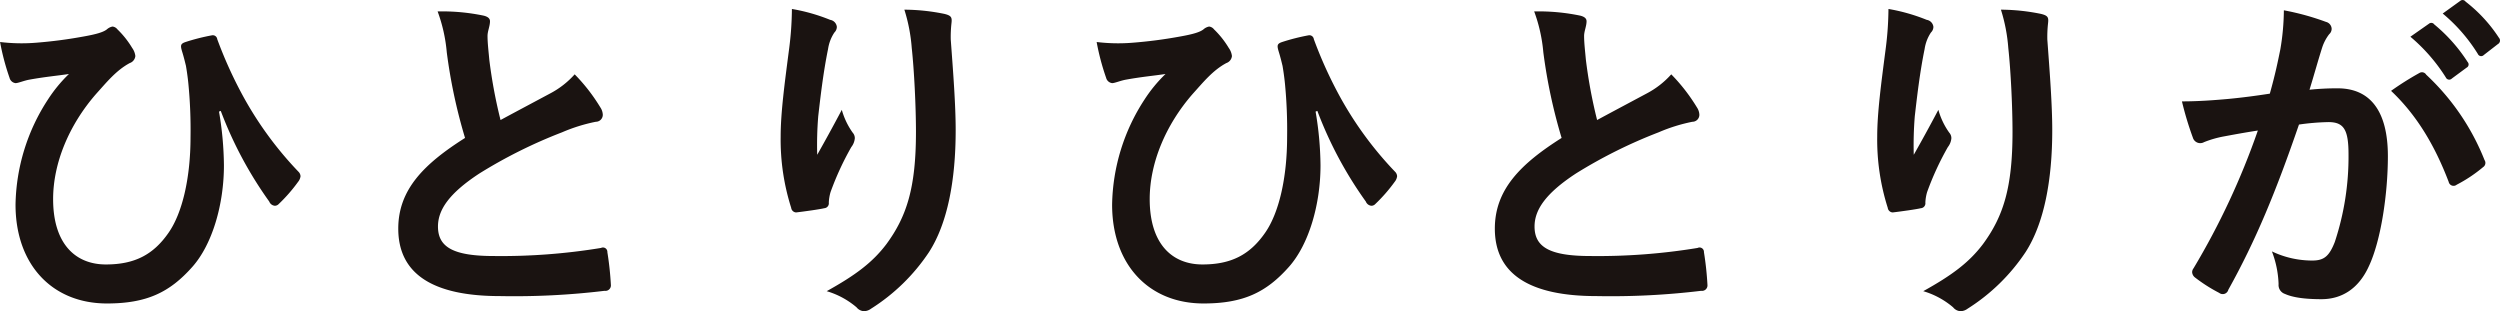 <svg xmlns="http://www.w3.org/2000/svg" width="483.687" height="60.219" viewBox="0 0 483.687 60.219">
  <defs>
    <style>
      .cls-1 {
        fill: #1a1311;
        fill-rule: evenodd;
      }
    </style>
  </defs>
  <path id="mv-title01.svg" class="cls-1" d="M158.586,318.765a76.052,76.052,0,0,0,9.383,17.542,1.275,1.275,0,0,0,1.088.816,1.041,1.041,0,0,0,.747-0.34,30.711,30.711,0,0,0,3.74-4.283,2.136,2.136,0,0,0,.476-1.088,1.317,1.317,0,0,0-.408-0.884,68.984,68.984,0,0,1-11.151-15.435,82.423,82.423,0,0,1-4.555-10.2,0.864,0.864,0,0,0-1.02-.748,39.953,39.953,0,0,0-5.1,1.292c-1.02.34-1.02,0.68-.68,1.836,0.34,1.088.544,1.972,0.748,2.788,0.136,0.816.34,2.108,0.476,3.536a92.7,92.7,0,0,1,.408,10.2c0,8.091-1.632,14.754-4.215,18.494-2.992,4.351-6.664,6.187-12.171,6.187-5.848,0-10.2-3.944-10.2-12.647,0-6.935,3.06-14.346,8.363-20.4,1.972-2.175,3.808-4.487,6.459-5.915a1.606,1.606,0,0,0,1.088-1.36,3.3,3.3,0,0,0-.612-1.564,17.5,17.5,0,0,0-2.855-3.6,1.4,1.4,0,0,0-.952-0.544,2.262,2.262,0,0,0-1.088.544c-0.68.544-2.04,0.952-4.76,1.427a88.951,88.951,0,0,1-8.907,1.156,34.452,34.452,0,0,1-7-.136,46.053,46.053,0,0,0,1.836,6.936,1.368,1.368,0,0,0,1.156,1.02c0.544,0,1.563-.476,2.719-0.68,2.992-.544,5.372-0.748,7.616-1.088a27.843,27.843,0,0,0-4.08,4.963,38.227,38.227,0,0,0-6.255,20.33c0,11.559,7.071,19.106,17.678,19.106,7.751,0,12.171-2.176,16.522-7.071,3.876-4.352,6.12-12.1,6.12-19.65a64.521,64.521,0,0,0-.952-10.4Zm41.958-19.242a30.429,30.429,0,0,1,1.768,7.887A103.153,103.153,0,0,0,205.848,324c-7.955,5.032-12.919,10-12.919,17.543,0,8.839,6.8,13.054,19.65,13.054a145.453,145.453,0,0,0,20.262-1.019,1.061,1.061,0,0,0,1.224-1.156,60.045,60.045,0,0,0-.68-6.324,0.85,0.85,0,0,0-1.224-.816,118.725,118.725,0,0,1-20.738,1.564c-7.819,0-10.811-1.7-10.811-5.711,0-3.2,2.108-6.392,8.024-10.267a94.529,94.529,0,0,1,15.978-7.955,32.642,32.642,0,0,1,6.527-2.04,1.354,1.354,0,0,0,1.36-1.36,2.754,2.754,0,0,0-.476-1.428,34.9,34.9,0,0,0-4.963-6.391,16.818,16.818,0,0,1-4.692,3.671c-3.807,2.04-6.255,3.332-9.655,5.168a95.593,95.593,0,0,1-2.176-11.695c-0.136-1.564-.339-3.2-0.339-4.556,0-.951.475-1.9,0.475-2.855,0-.544-0.408-0.884-1.223-1.088A39.355,39.355,0,0,0,200.544,299.523Zm68.545-.476a62.9,62.9,0,0,1-.544,7.751c-0.884,6.8-1.632,12.375-1.632,16.931a43.5,43.5,0,0,0,2.04,13.8,1.008,1.008,0,0,0,.952.884c1.7-.2,4.623-0.612,5.439-0.816a0.954,0.954,0,0,0,.884-1.088,8.5,8.5,0,0,1,.34-2.04,55.7,55.7,0,0,1,4.012-8.7,3.209,3.209,0,0,0,.679-1.7,1.566,1.566,0,0,0-.407-1.087,14.1,14.1,0,0,1-2.108-4.42c-1.836,3.468-3.264,6.051-4.76,8.7a68.676,68.676,0,0,1,.2-7.479c0.408-3.536.952-8.363,1.9-12.987a7.835,7.835,0,0,1,1.224-3.195,1.557,1.557,0,0,0,.476-1.088,1.541,1.541,0,0,0-1.292-1.36A35.643,35.643,0,0,0,269.089,299.047Zm21.758,0.136a32.638,32.638,0,0,1,1.427,7.411c0.476,4.352.816,11.423,0.816,16.251,0,10.743-1.768,16.318-5.711,21.689-2.72,3.6-6.052,6.052-11.559,9.112a15.75,15.75,0,0,1,5.779,3.127,1.971,1.971,0,0,0,1.428.748,2.356,2.356,0,0,0,1.36-.476A37.464,37.464,0,0,0,295.606,346.1c3.6-5.575,5.168-13.938,5.168-23.593,0-4.9-.476-11.083-0.952-17.543a24.067,24.067,0,0,1,.136-3.127c0.136-1.156,0-1.5-1.36-1.836A39.265,39.265,0,0,0,290.847,299.183Zm79.9,19.582a76.052,76.052,0,0,0,9.383,17.542,1.275,1.275,0,0,0,1.088.816,1.041,1.041,0,0,0,.747-0.34,30.711,30.711,0,0,0,3.74-4.283,2.136,2.136,0,0,0,.476-1.088,1.317,1.317,0,0,0-.408-0.884,68.984,68.984,0,0,1-11.151-15.435,82.423,82.423,0,0,1-4.555-10.2,0.864,0.864,0,0,0-1.02-.748,39.953,39.953,0,0,0-5.1,1.292c-1.02.34-1.02,0.68-.68,1.836,0.34,1.088.544,1.972,0.748,2.788,0.136,0.816.34,2.108,0.476,3.536a92.7,92.7,0,0,1,.408,10.2c0,8.091-1.632,14.754-4.215,18.494-2.992,4.351-6.664,6.187-12.171,6.187-5.848,0-10.2-3.944-10.2-12.647,0-6.935,3.06-14.346,8.363-20.4,1.972-2.175,3.808-4.487,6.459-5.915a1.606,1.606,0,0,0,1.088-1.36,3.3,3.3,0,0,0-.612-1.564,17.5,17.5,0,0,0-2.855-3.6,1.4,1.4,0,0,0-.952-0.544,2.262,2.262,0,0,0-1.088.544c-0.68.544-2.04,0.952-4.76,1.427a88.951,88.951,0,0,1-8.907,1.156,34.452,34.452,0,0,1-7-.136,46.053,46.053,0,0,0,1.836,6.936,1.368,1.368,0,0,0,1.156,1.02c0.544,0,1.563-.476,2.719-0.68,2.992-.544,5.372-0.748,7.616-1.088a27.843,27.843,0,0,0-4.08,4.963,38.227,38.227,0,0,0-6.255,20.33c0,11.559,7.071,19.106,17.678,19.106,7.751,0,12.171-2.176,16.522-7.071,3.876-4.352,6.12-12.1,6.12-19.65a64.521,64.521,0,0,0-.952-10.4ZM412.7,299.523a30.429,30.429,0,0,1,1.768,7.887A103.153,103.153,0,0,0,418.008,324c-7.955,5.032-12.919,10-12.919,17.543,0,8.839,6.8,13.054,19.65,13.054A145.453,145.453,0,0,0,445,353.578a1.061,1.061,0,0,0,1.224-1.156,60.045,60.045,0,0,0-.68-6.324,0.85,0.85,0,0,0-1.224-.816,118.725,118.725,0,0,1-20.738,1.564c-7.819,0-10.811-1.7-10.811-5.711,0-3.2,2.108-6.392,8.024-10.267a94.529,94.529,0,0,1,15.978-7.955,32.642,32.642,0,0,1,6.527-2.04,1.354,1.354,0,0,0,1.36-1.36,2.754,2.754,0,0,0-.476-1.428,34.9,34.9,0,0,0-4.963-6.391,16.818,16.818,0,0,1-4.692,3.671c-3.807,2.04-6.255,3.332-9.655,5.168a95.593,95.593,0,0,1-2.176-11.695c-0.136-1.564-.339-3.2-0.339-4.556,0-.951.475-1.9,0.475-2.855,0-.544-0.408-0.884-1.223-1.088A39.355,39.355,0,0,0,412.7,299.523Zm68.545-.476a62.9,62.9,0,0,1-.544,7.751c-0.884,6.8-1.632,12.375-1.632,16.931a43.5,43.5,0,0,0,2.04,13.8,1.008,1.008,0,0,0,.952.884c1.7-.2,4.623-0.612,5.439-0.816a0.954,0.954,0,0,0,.884-1.088,8.5,8.5,0,0,1,.34-2.04,55.7,55.7,0,0,1,4.012-8.7,3.2,3.2,0,0,0,.679-1.7,1.566,1.566,0,0,0-.407-1.087,14.1,14.1,0,0,1-2.108-4.42c-1.836,3.468-3.264,6.051-4.76,8.7a68.676,68.676,0,0,1,.2-7.479c0.408-3.536.952-8.363,1.9-12.987a7.835,7.835,0,0,1,1.224-3.195,1.557,1.557,0,0,0,.476-1.088,1.541,1.541,0,0,0-1.292-1.36A35.643,35.643,0,0,0,481.249,299.047Zm21.758,0.136a32.638,32.638,0,0,1,1.427,7.411c0.476,4.352.816,11.423,0.816,16.251,0,10.743-1.768,16.318-5.711,21.689-2.72,3.6-6.052,6.052-11.559,9.112a15.75,15.75,0,0,1,5.779,3.127,1.971,1.971,0,0,0,1.428.748,2.356,2.356,0,0,0,1.36-.476A37.464,37.464,0,0,0,507.766,346.1c3.6-5.575,5.168-13.938,5.168-23.593,0-4.9-.476-11.083-0.952-17.543a24.067,24.067,0,0,1,.136-3.127c0.136-1.156,0-1.5-1.36-1.836A39.265,39.265,0,0,0,503.007,299.183Zm79.219,5.235a33.76,33.76,0,0,1,6.867,7.888,0.71,0.71,0,0,0,1.156.2l2.856-2.108a0.686,0.686,0,0,0,.2-1.088,31.29,31.29,0,0,0-6.46-7.275,0.7,0.7,0,0,0-1.02-.136Zm6.255-4.487a32.138,32.138,0,0,1,6.8,7.819,0.7,0.7,0,0,0,1.156.2l2.72-2.108a0.786,0.786,0,0,0,.2-1.224,28.426,28.426,0,0,0-6.459-7,0.694,0.694,0,0,0-1.02-.136Zm-33.453,15.5c-2.651.408-5.167,0.748-8.023,1.02-2.992.272-5.983,0.476-8.975,0.476a62.127,62.127,0,0,0,2.108,7,1.49,1.49,0,0,0,2.176.883,19.9,19.9,0,0,1,3.739-1.087c1.836-.34,4.012-0.748,6.664-1.156a143.419,143.419,0,0,1-12.443,26.653,1.266,1.266,0,0,0-.272.748,1.4,1.4,0,0,0,.544,1.02,30.832,30.832,0,0,0,4.691,2.991,1.115,1.115,0,0,0,1.768-.611c5.3-9.52,9.179-18.9,13.667-31.957a45.029,45.029,0,0,1,5.711-.476c2.992,0,3.876,1.5,3.876,6.255a52.5,52.5,0,0,1-2.652,16.93c-1.088,2.788-2.108,3.6-4.351,3.6a18.1,18.1,0,0,1-7.82-1.768,19.431,19.431,0,0,1,1.292,6.324,1.814,1.814,0,0,0,1.224,1.9c1.5,0.68,3.808,1.02,7.071,1.02,3.944,0,7.208-2.039,9.179-6.391,2.312-4.9,3.672-13.939,3.672-21.282,0-8.7-3.4-13.123-9.723-13.123a51.93,51.93,0,0,0-5.439.272c0.884-2.855,1.563-5.371,2.447-8.159a8.587,8.587,0,0,1,1.36-2.583,1.417,1.417,0,0,0,.476-1.02,1.432,1.432,0,0,0-1.088-1.36,49.728,49.728,0,0,0-8.159-2.244,46.272,46.272,0,0,1-.68,7.547C556.592,309.178,556.116,311.558,555.028,315.433Zm23.458-.544c4.9,4.624,8.431,10.471,11.151,17.611a0.966,0.966,0,0,0,1.564.544,27.744,27.744,0,0,0,5.1-3.4,0.974,0.974,0,0,0,.272-1.36,45.5,45.5,0,0,0-11.287-16.522,0.951,0.951,0,0,0-1.292-.34A57.965,57.965,0,0,0,578.486,314.889Z" transform="translate(-115.875 -297.312)"/>
</svg>
